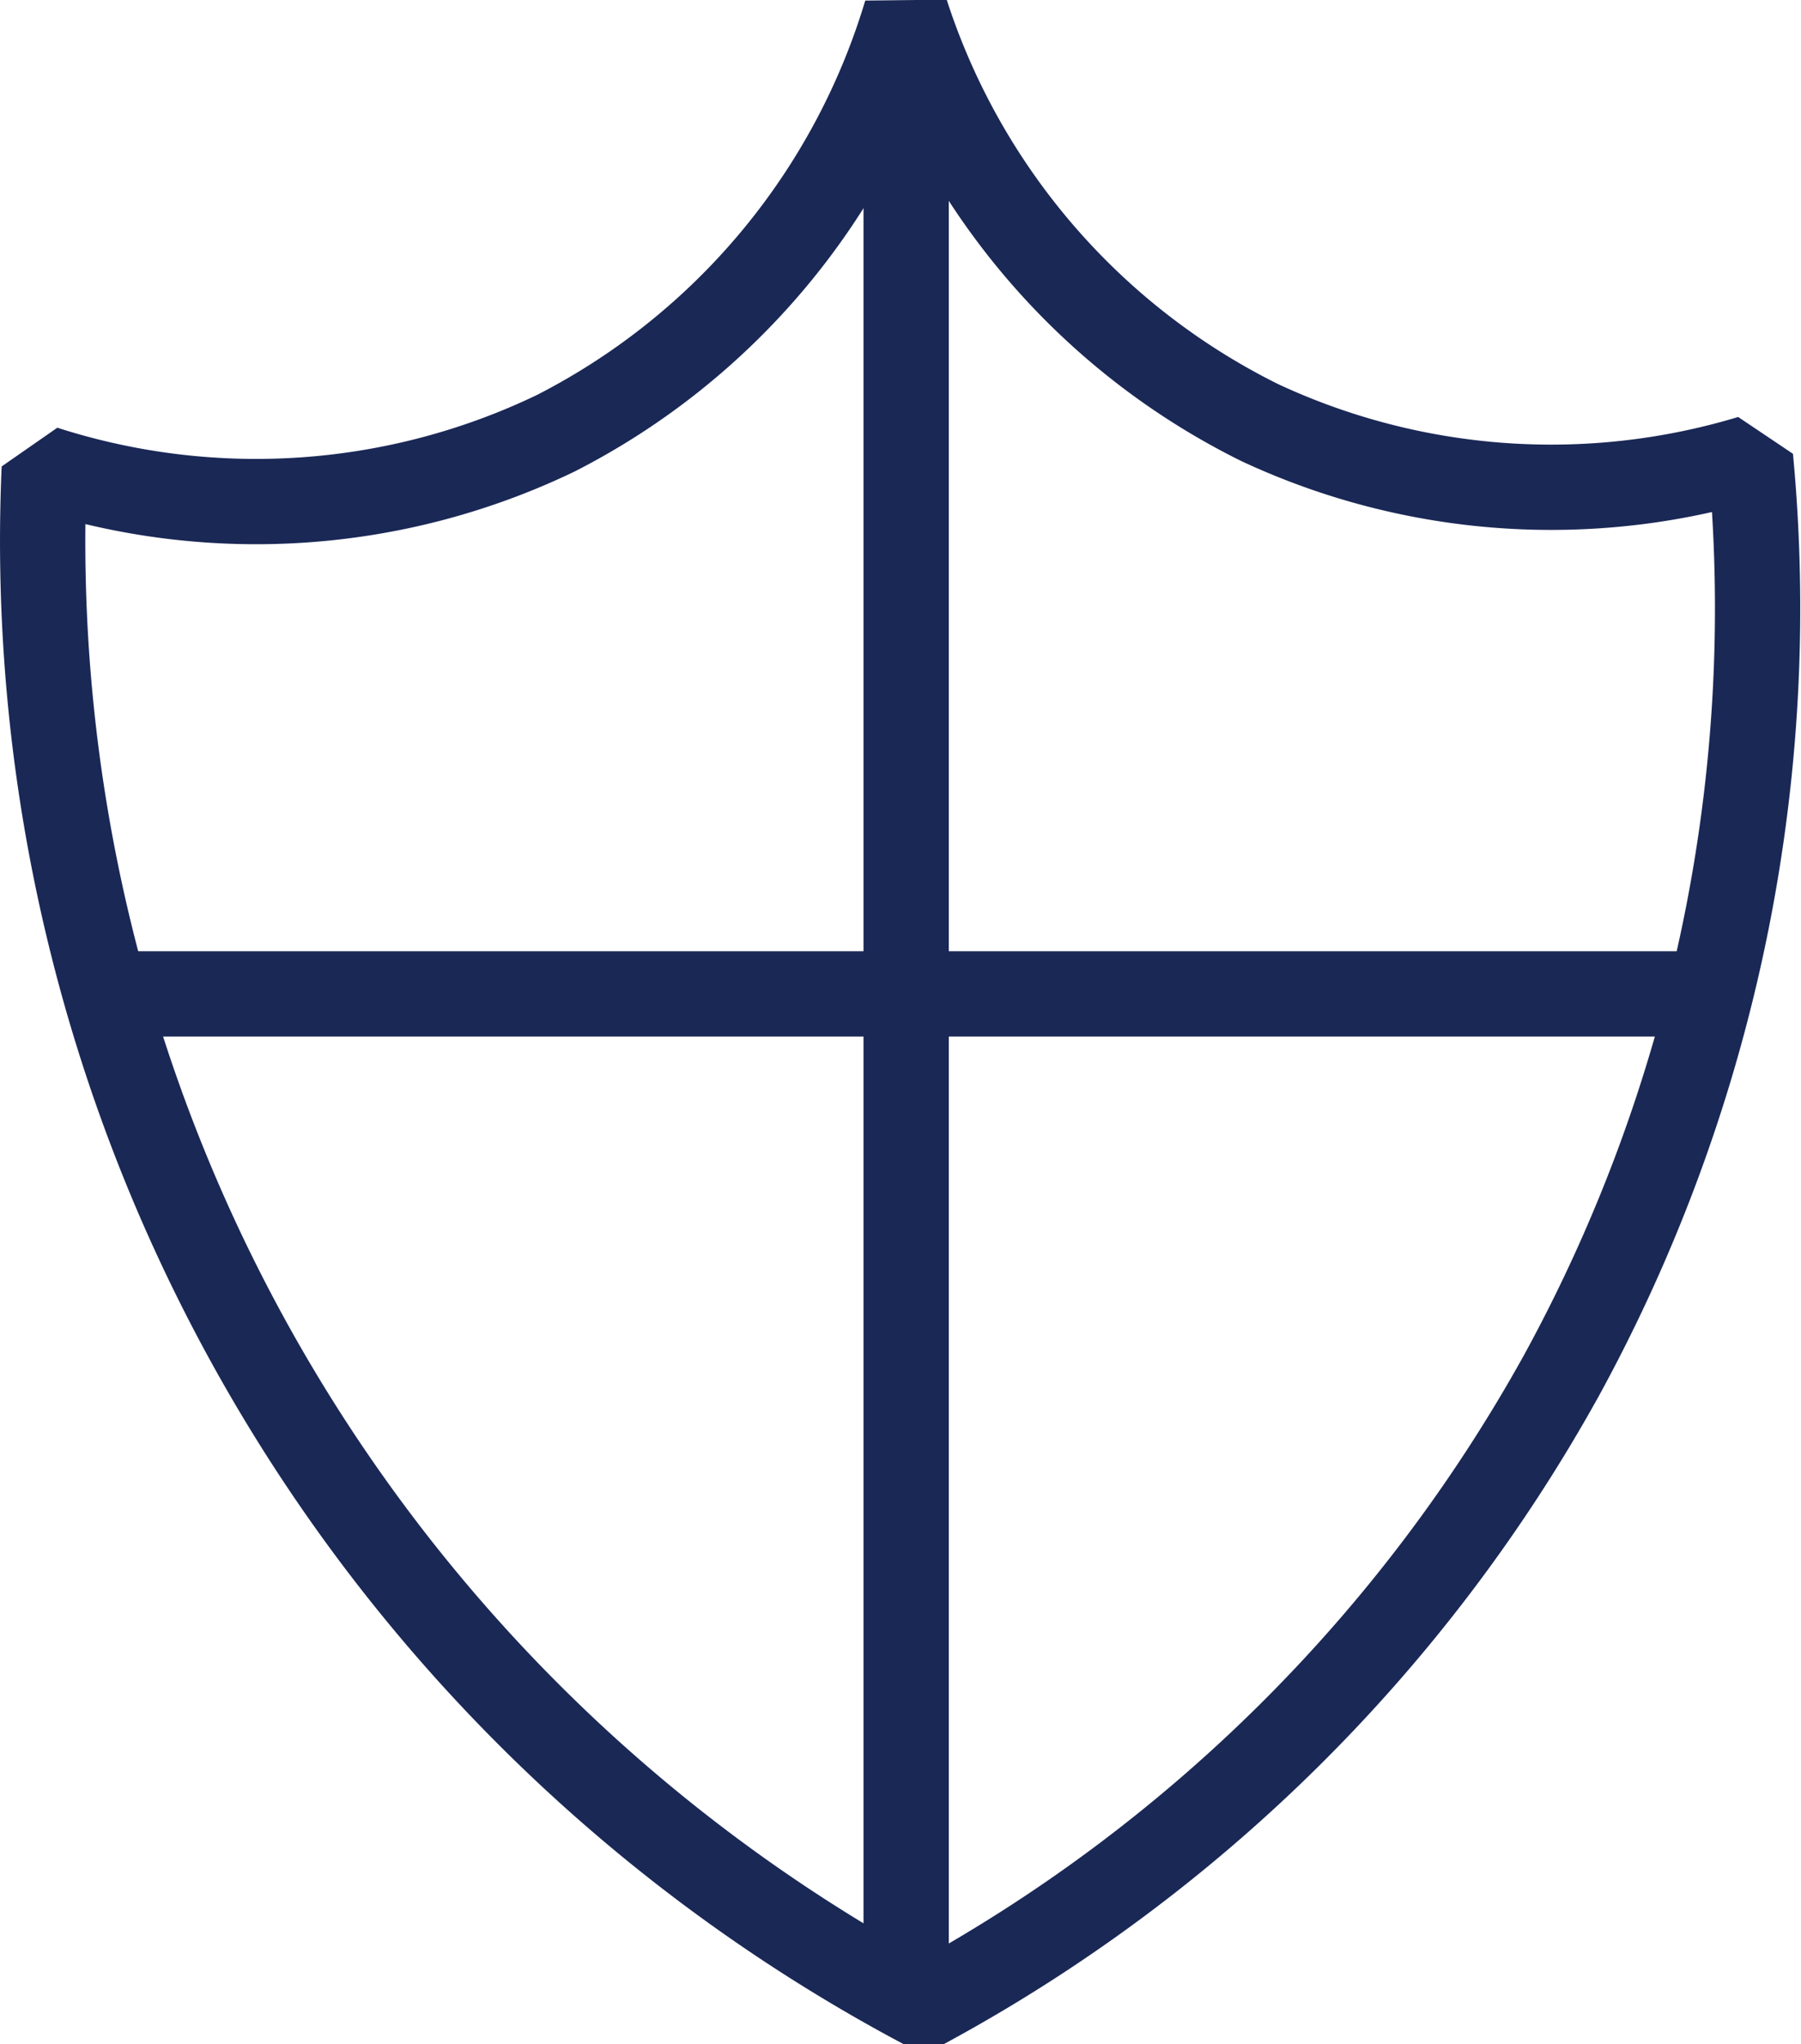 <svg xmlns="http://www.w3.org/2000/svg" width="42.231" height="47.927" viewBox="0 0 42.231 47.927">
  <g id="Groupe_459" data-name="Groupe 459" transform="translate(-10462.161 6757.731)">
    <path id="Tracé_22814" data-name="Tracé 22814" d="M1.035,14.143a16.21,16.21,0,0,0,11.994-.822,16.326,16.326,0,0,0,8.215-9.858,16.325,16.325,0,0,0,8.3,9.612,16.16,16.16,0,0,0,11.5.822A37.473,37.473,0,0,1,36.607,35.42,37.418,37.418,0,0,1,21.656,50.208,38.9,38.9,0,0,1,1.035,14.143Z" transform="translate(10462.164 -6760.894)" fill="none" stroke="#1a2856" stroke-linejoin="bevel" stroke-miterlimit="10" stroke-width="2"/>
    <line id="Ligne_140" data-name="Ligne 140" x2="37.297" transform="translate(10464.843 -6734.428)" fill="none" stroke="#1a2856" stroke-miterlimit="10" stroke-width="2"/>
    <line id="Ligne_141" data-name="Ligne 141" y2="46.498" transform="translate(10483.409 -6757.431)" fill="none" stroke="#1a2856" stroke-miterlimit="10" stroke-width="2"/>
  </g>
</svg>
